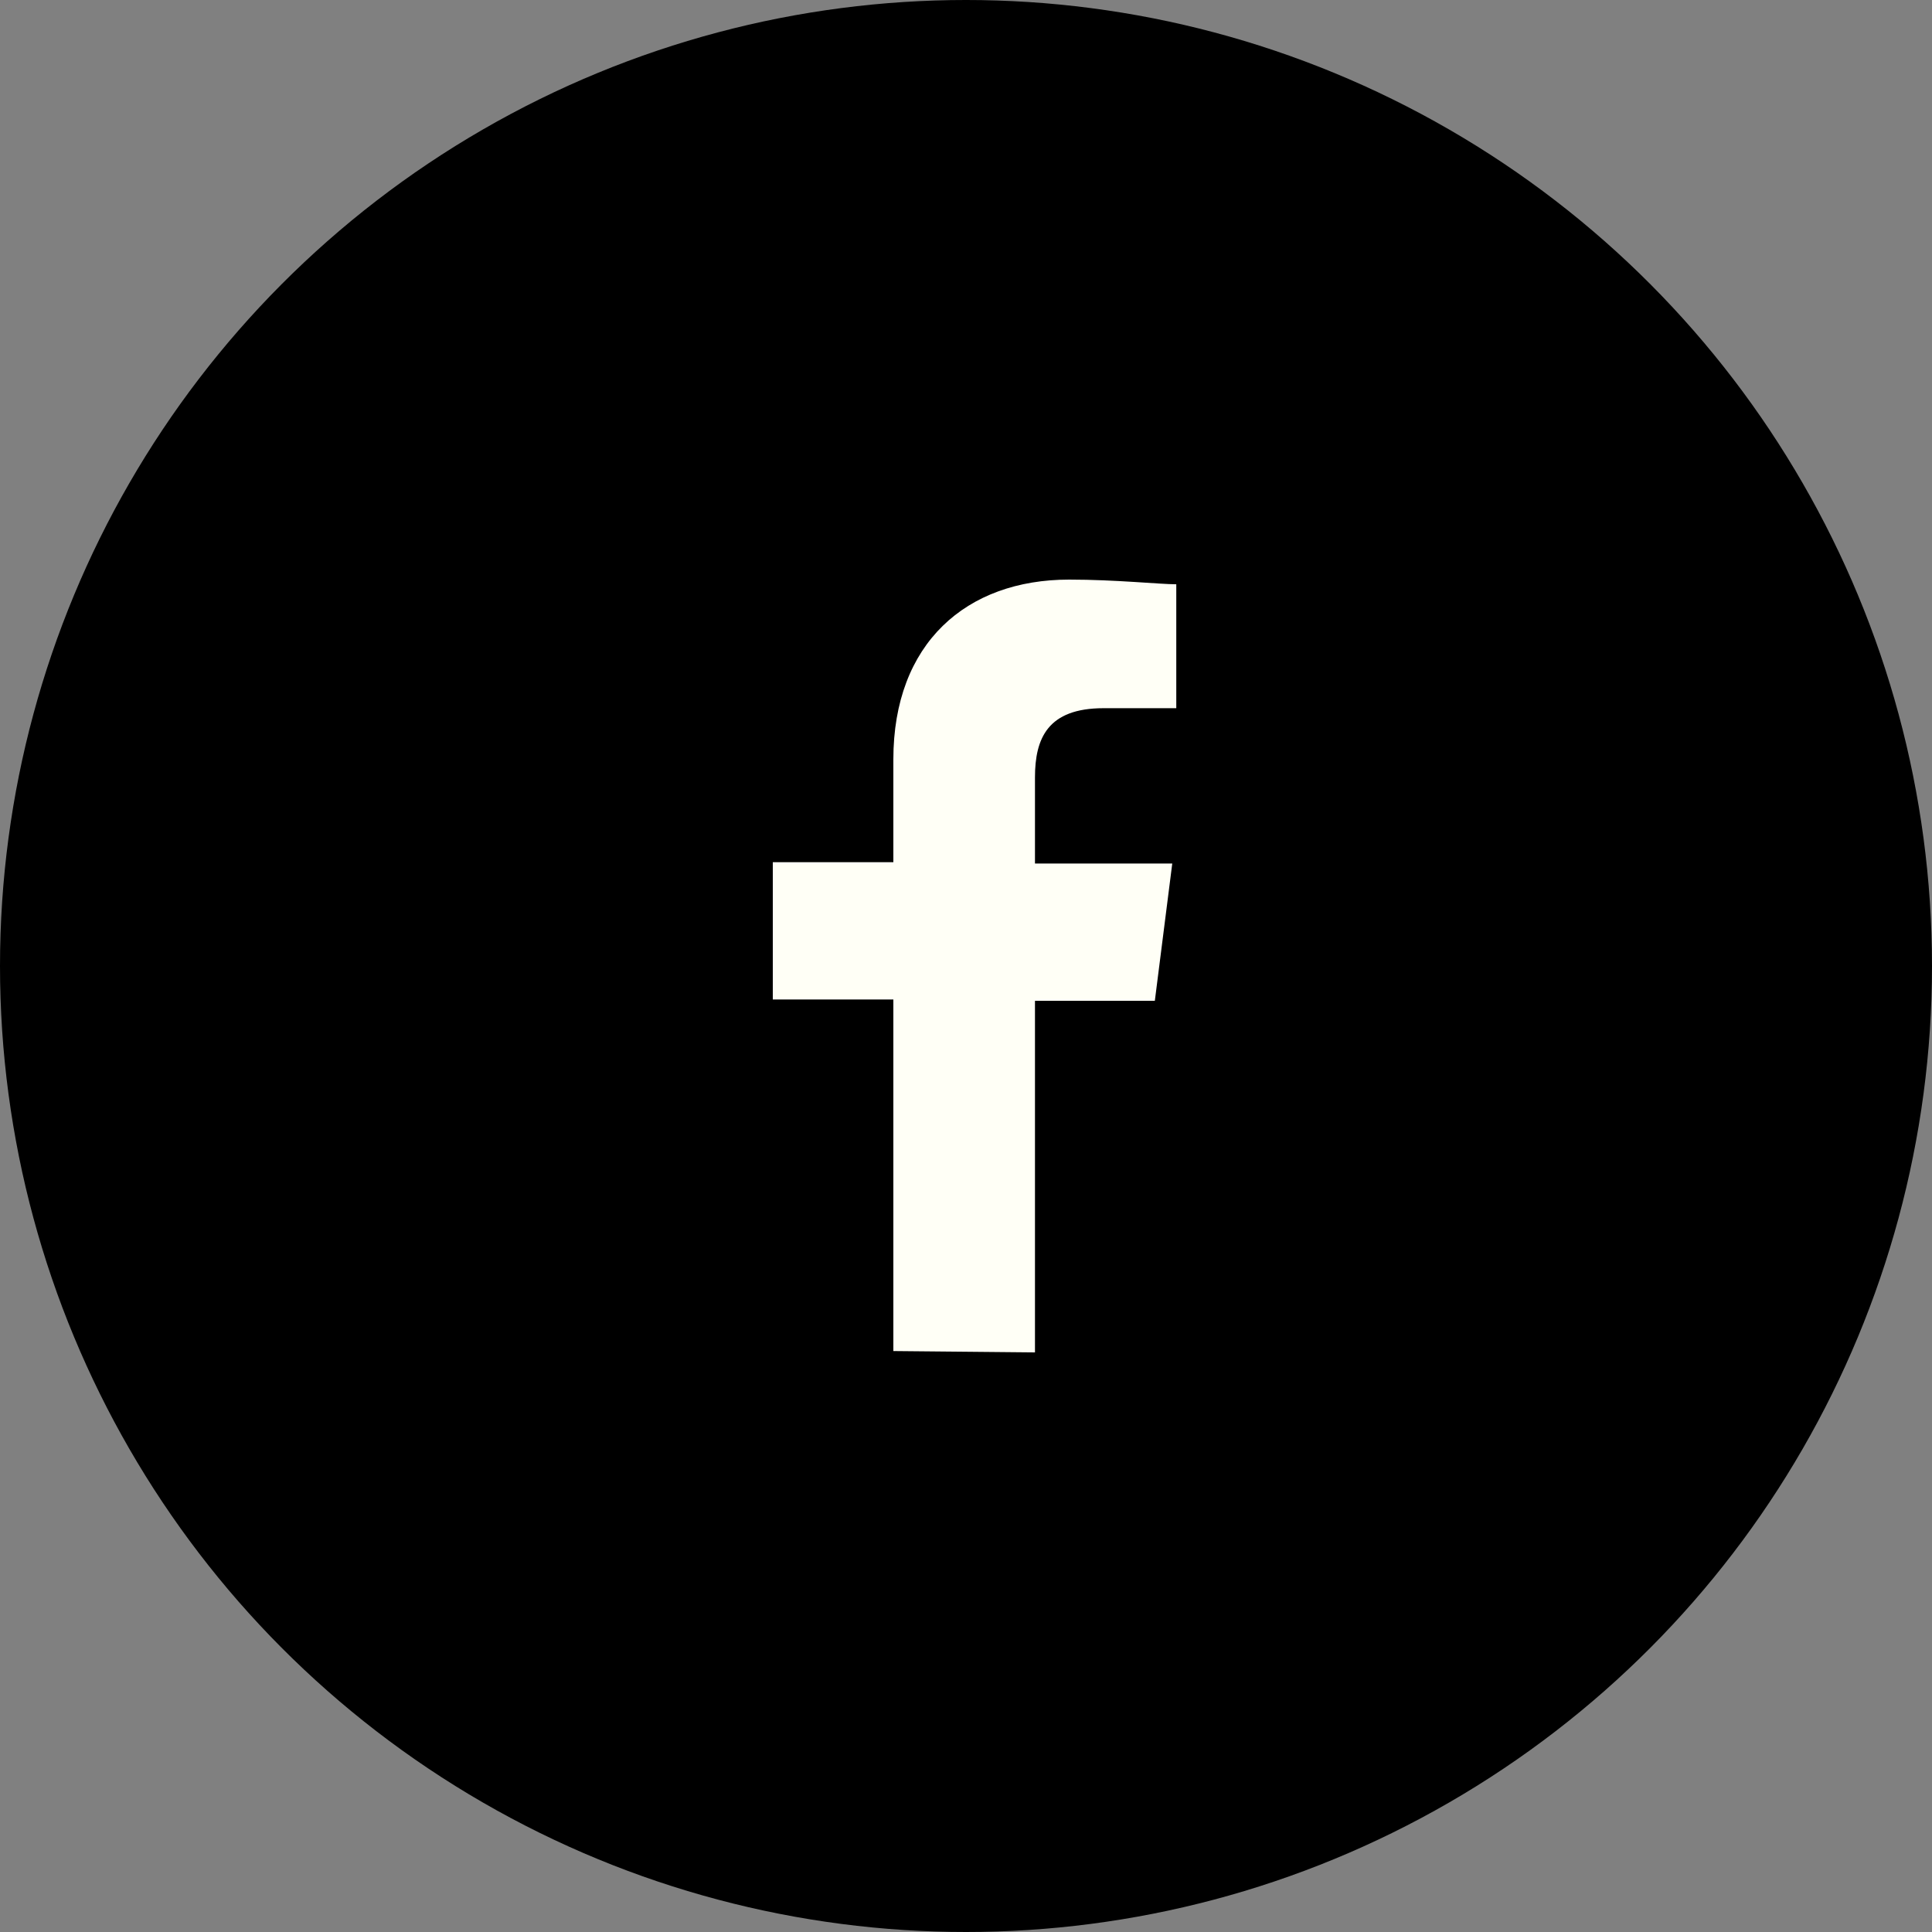 <svg width="50" height="50" viewBox="0 0 50 50" fill="none" xmlns="http://www.w3.org/2000/svg">
<rect x="0" y="0" width="50" height="50" fill="#808080" stroke="none"/>
<circle cx="25" cy="25" r="25" fill="black"/>
<path fill-rule="evenodd" clip-rule="evenodd" d="M26.785 35V25.901H29.887L30.338 22.348H26.785V20.121C26.785 19.108 27.114 18.328 28.561 18.328H30.442V15.121C30.009 15.121 28.882 15 27.669 15C25.009 15 23.12 16.646 23.12 19.653V22.314H20V25.867H23.12V34.965L26.785 35Z" fill="#FFFFF6"/>
</svg>

